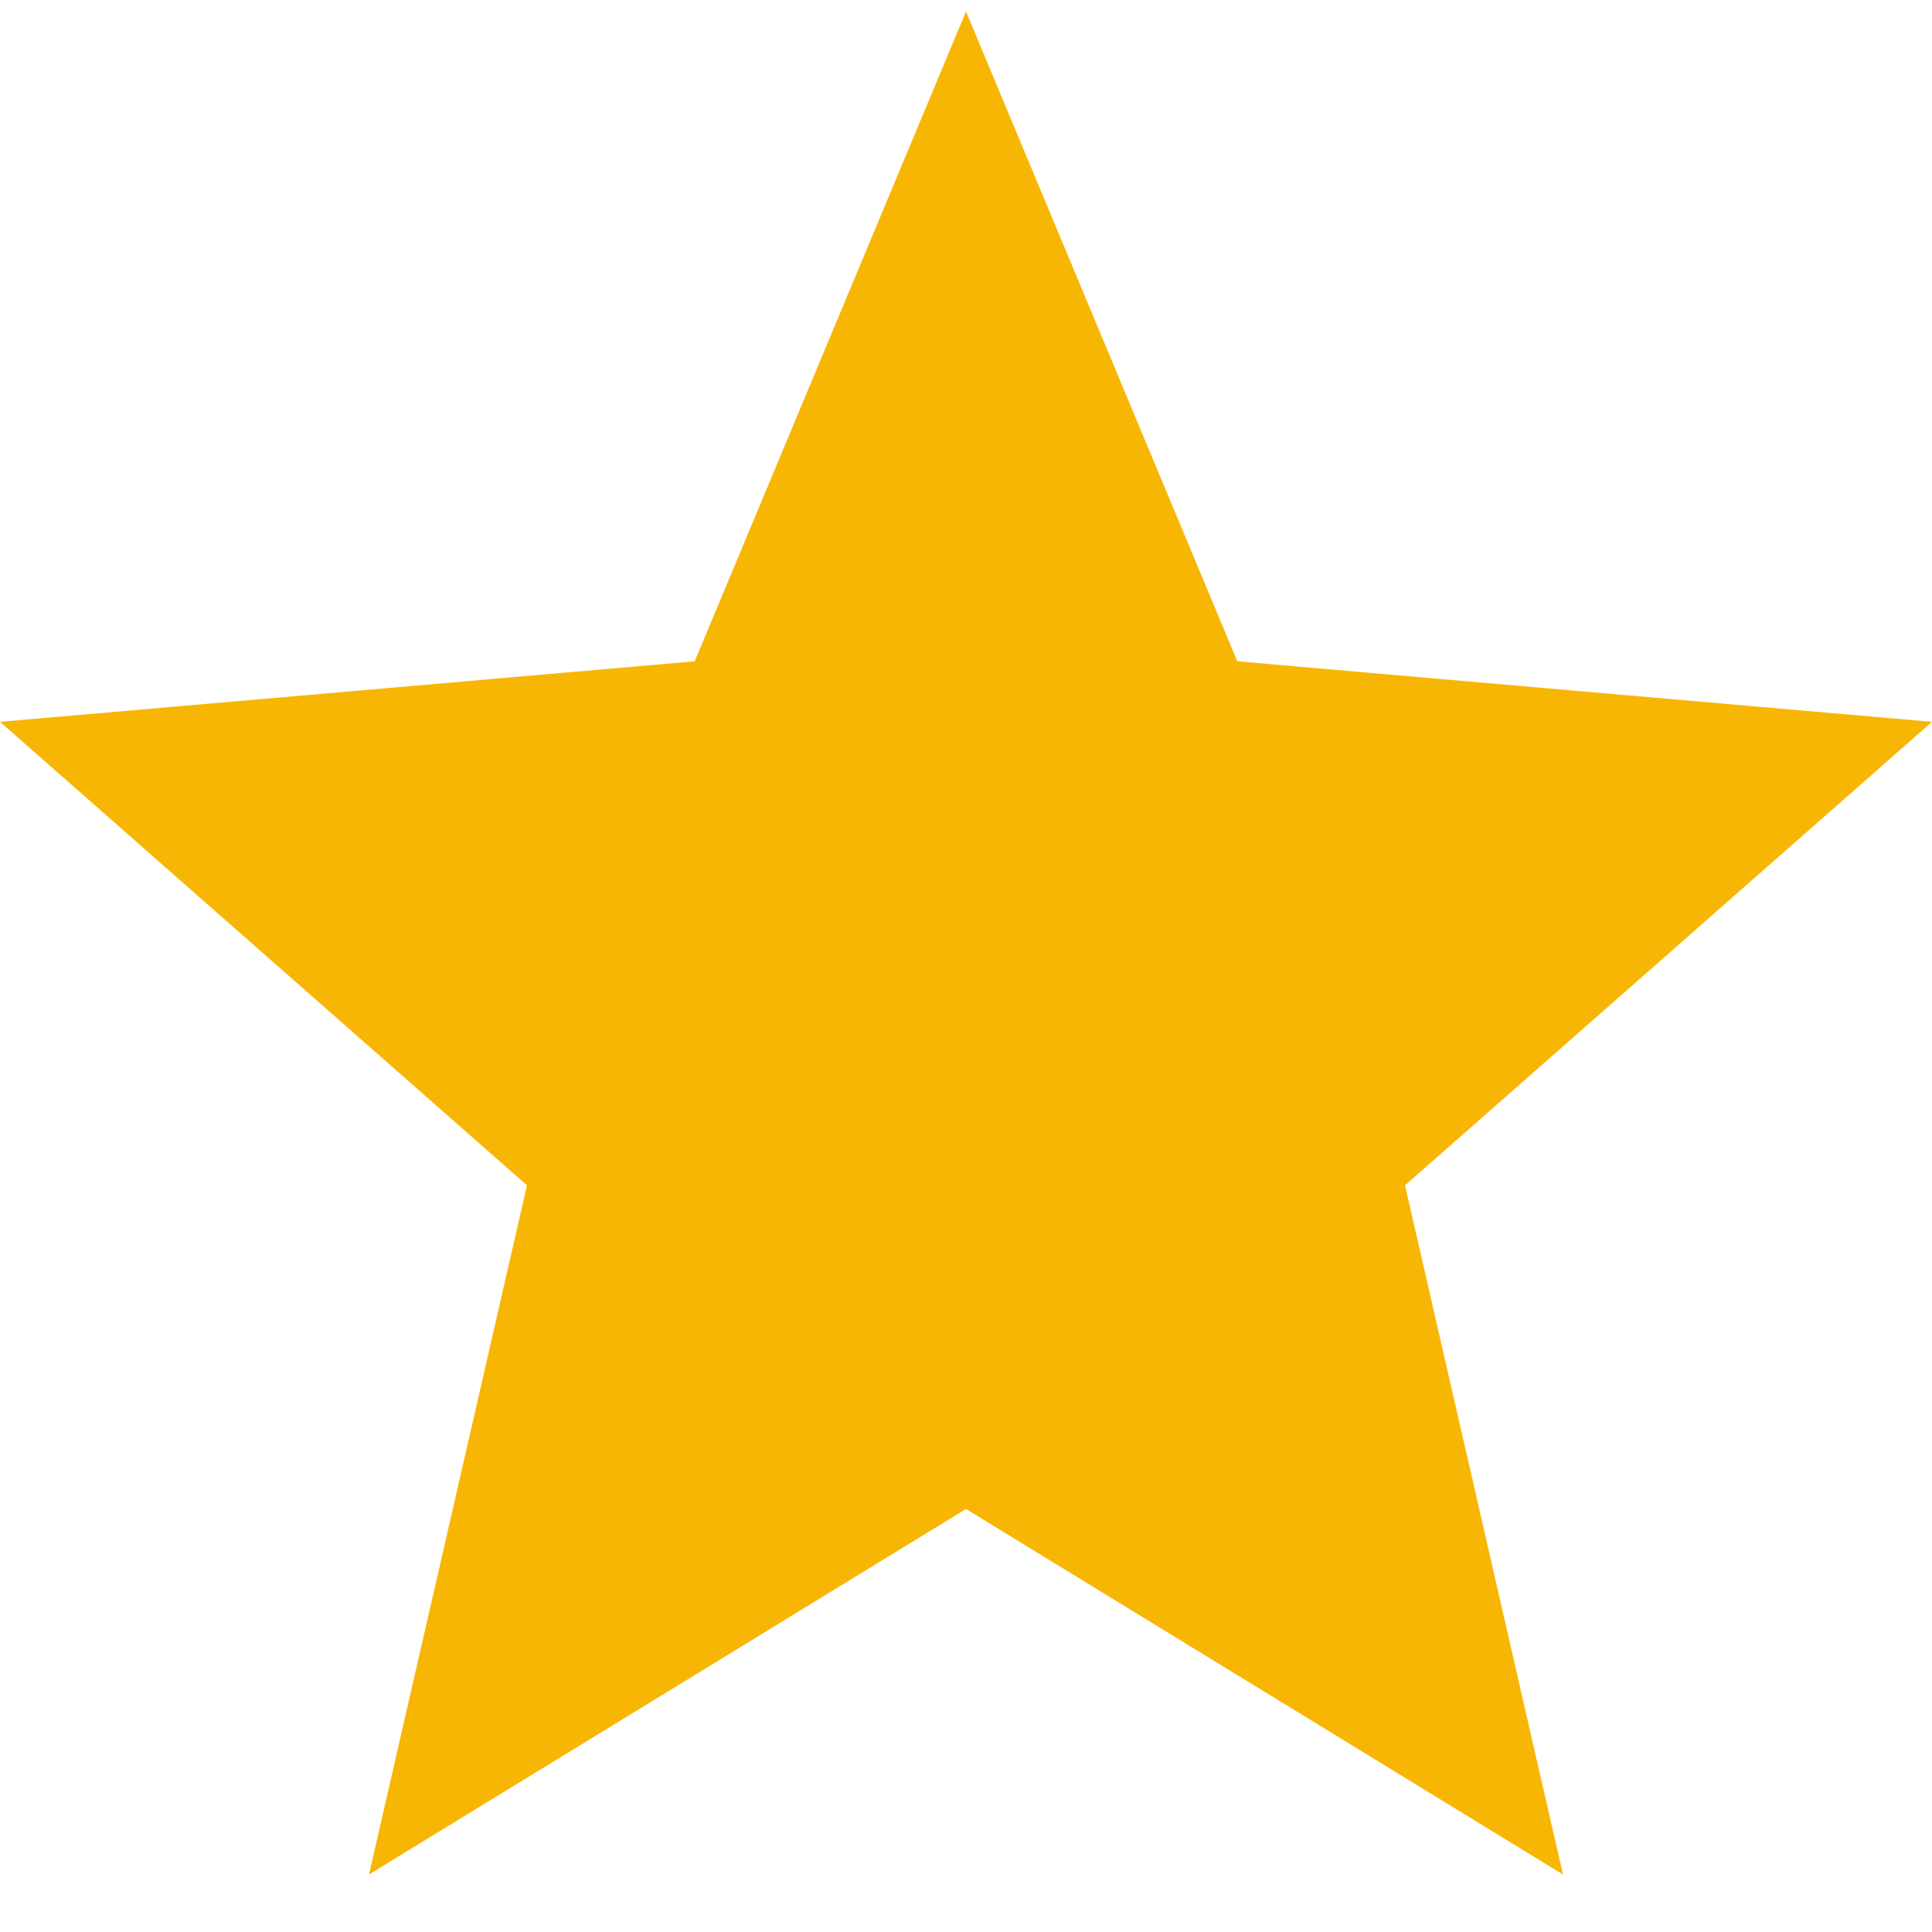 <?xml version="1.0" encoding="UTF-8"?>
<svg width="21px" height="21px" viewBox="0 0 21 21" version="1.1" xmlns="http://www.w3.org/2000/svg" xmlns:xlink="http://www.w3.org/1999/xlink">
    <title>star</title>
    <g id="Symbols" stroke="none" stroke-width="1" fill="none" fill-rule="evenodd">
        <g id="4-Stars" transform="translate(-2, -1)" fill="#F8B604">
            <polygon id="star" points="18.989 21.375 17.272 13.884 23 8.846 15.449 8.188 12.5 1.125 9.551 8.188 2 8.846 7.728 13.884 6.011 21.375 12.5 17.402"></polygon>
        </g>
    </g>
</svg>